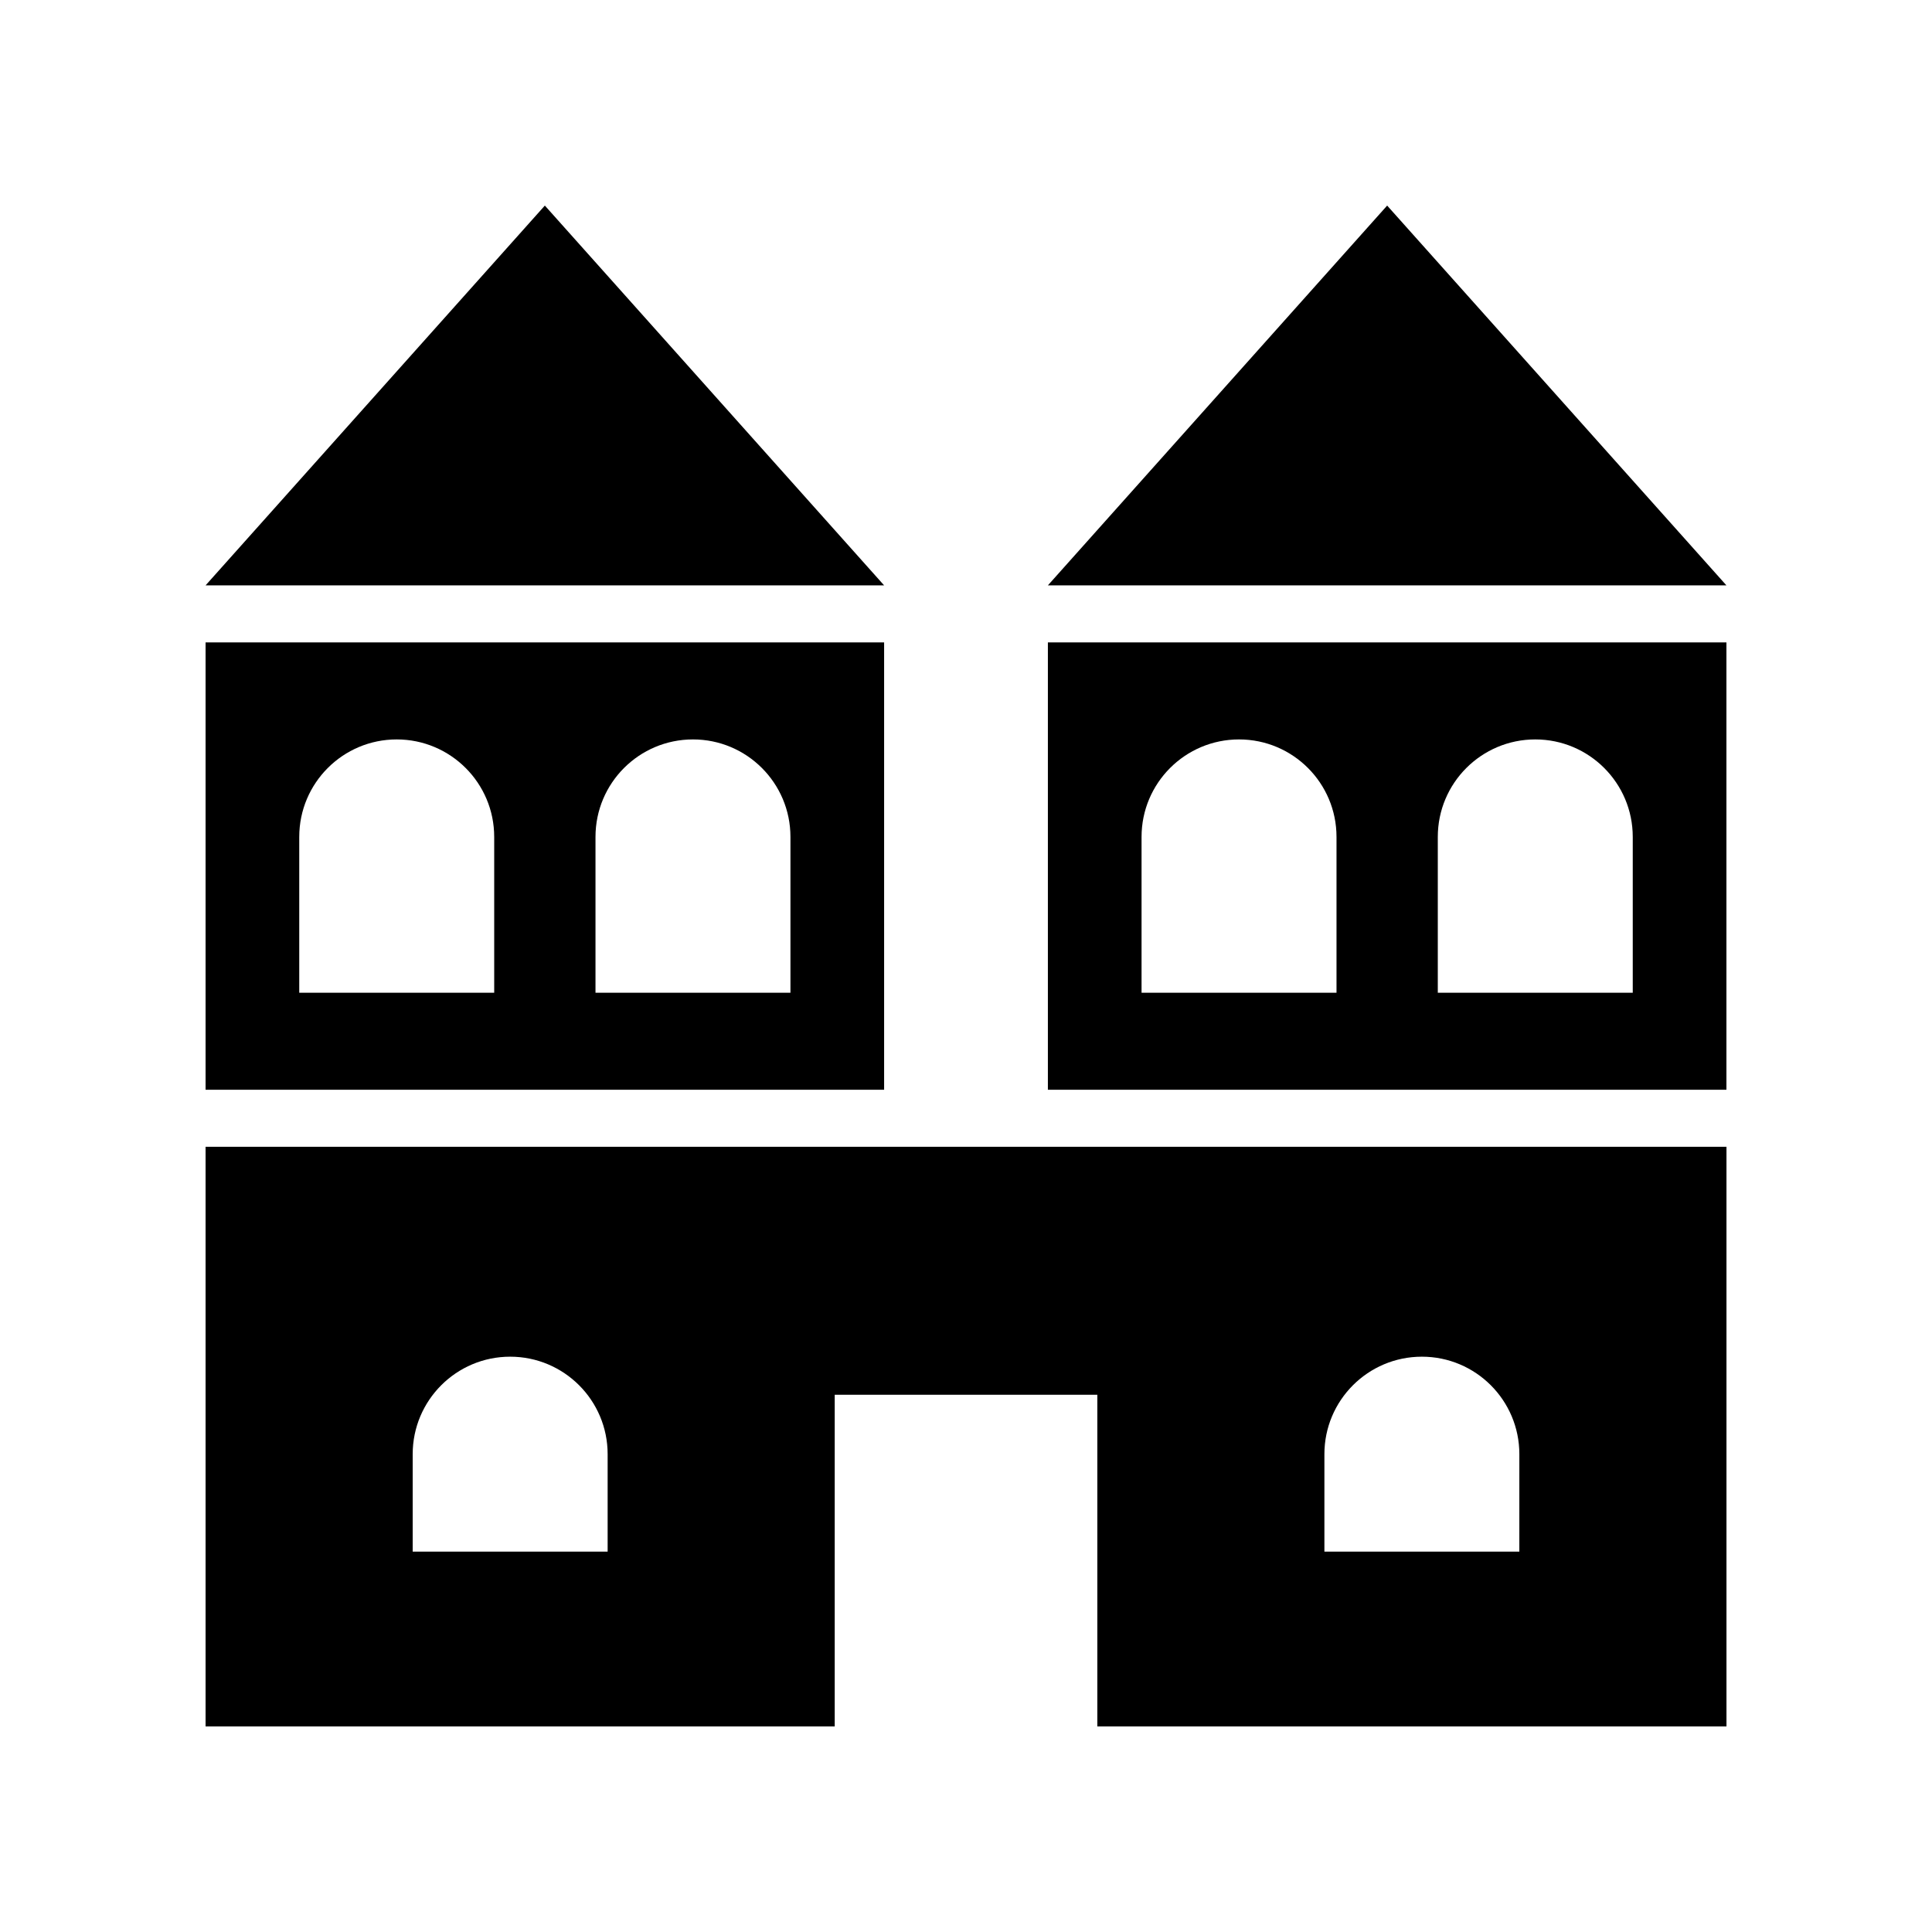 <?xml version="1.0" encoding="UTF-8"?>
<!-- The Best Svg Icon site in the world: iconSvg.co, Visit us! https://iconsvg.co -->
<svg fill="#000000" width="800px" height="800px" version="1.1" viewBox="144 144 512 512" xmlns="http://www.w3.org/2000/svg">
 <g>
  <path d="m288.39 198.48-89.91 100.65h179.82z"/>
  <path d="m198.48 314.24v118.56h179.82v-118.56zm76.488 92.84h-51.664v-41.293c0-14.266 11.566-25.832 25.832-25.832 14.266 0 25.832 11.566 25.832 25.832zm78.508 0h-51.664v-41.293c0-14.266 11.566-25.832 25.832-25.832s25.832 11.566 25.832 25.832z"/>
  <path d="m511.61 198.48-89.91 100.65h179.82z"/>
  <path d="m421.7 314.24v118.56h179.82v-118.56zm76.488 92.84h-51.664v-41.293c0-14.266 11.566-25.832 25.832-25.832s25.832 11.566 25.832 25.832zm78.508 0h-51.664v-41.293c0-14.266 11.566-25.832 25.832-25.832s25.832 11.566 25.832 25.832z"/>
  <path d="m198.48 447.91v153.61h166.73v-87.902h69.594v87.902h166.73v-153.61zm106.55 107.29h-51.664v-25.832c0-14.266 11.566-25.832 25.832-25.832 14.266 0 25.832 11.566 25.832 25.832zm241.61 0h-51.66v-25.832c0-14.266 11.566-25.832 25.832-25.832 14.266 0 25.832 11.566 25.832 25.832z"/>
 </g>
</svg>